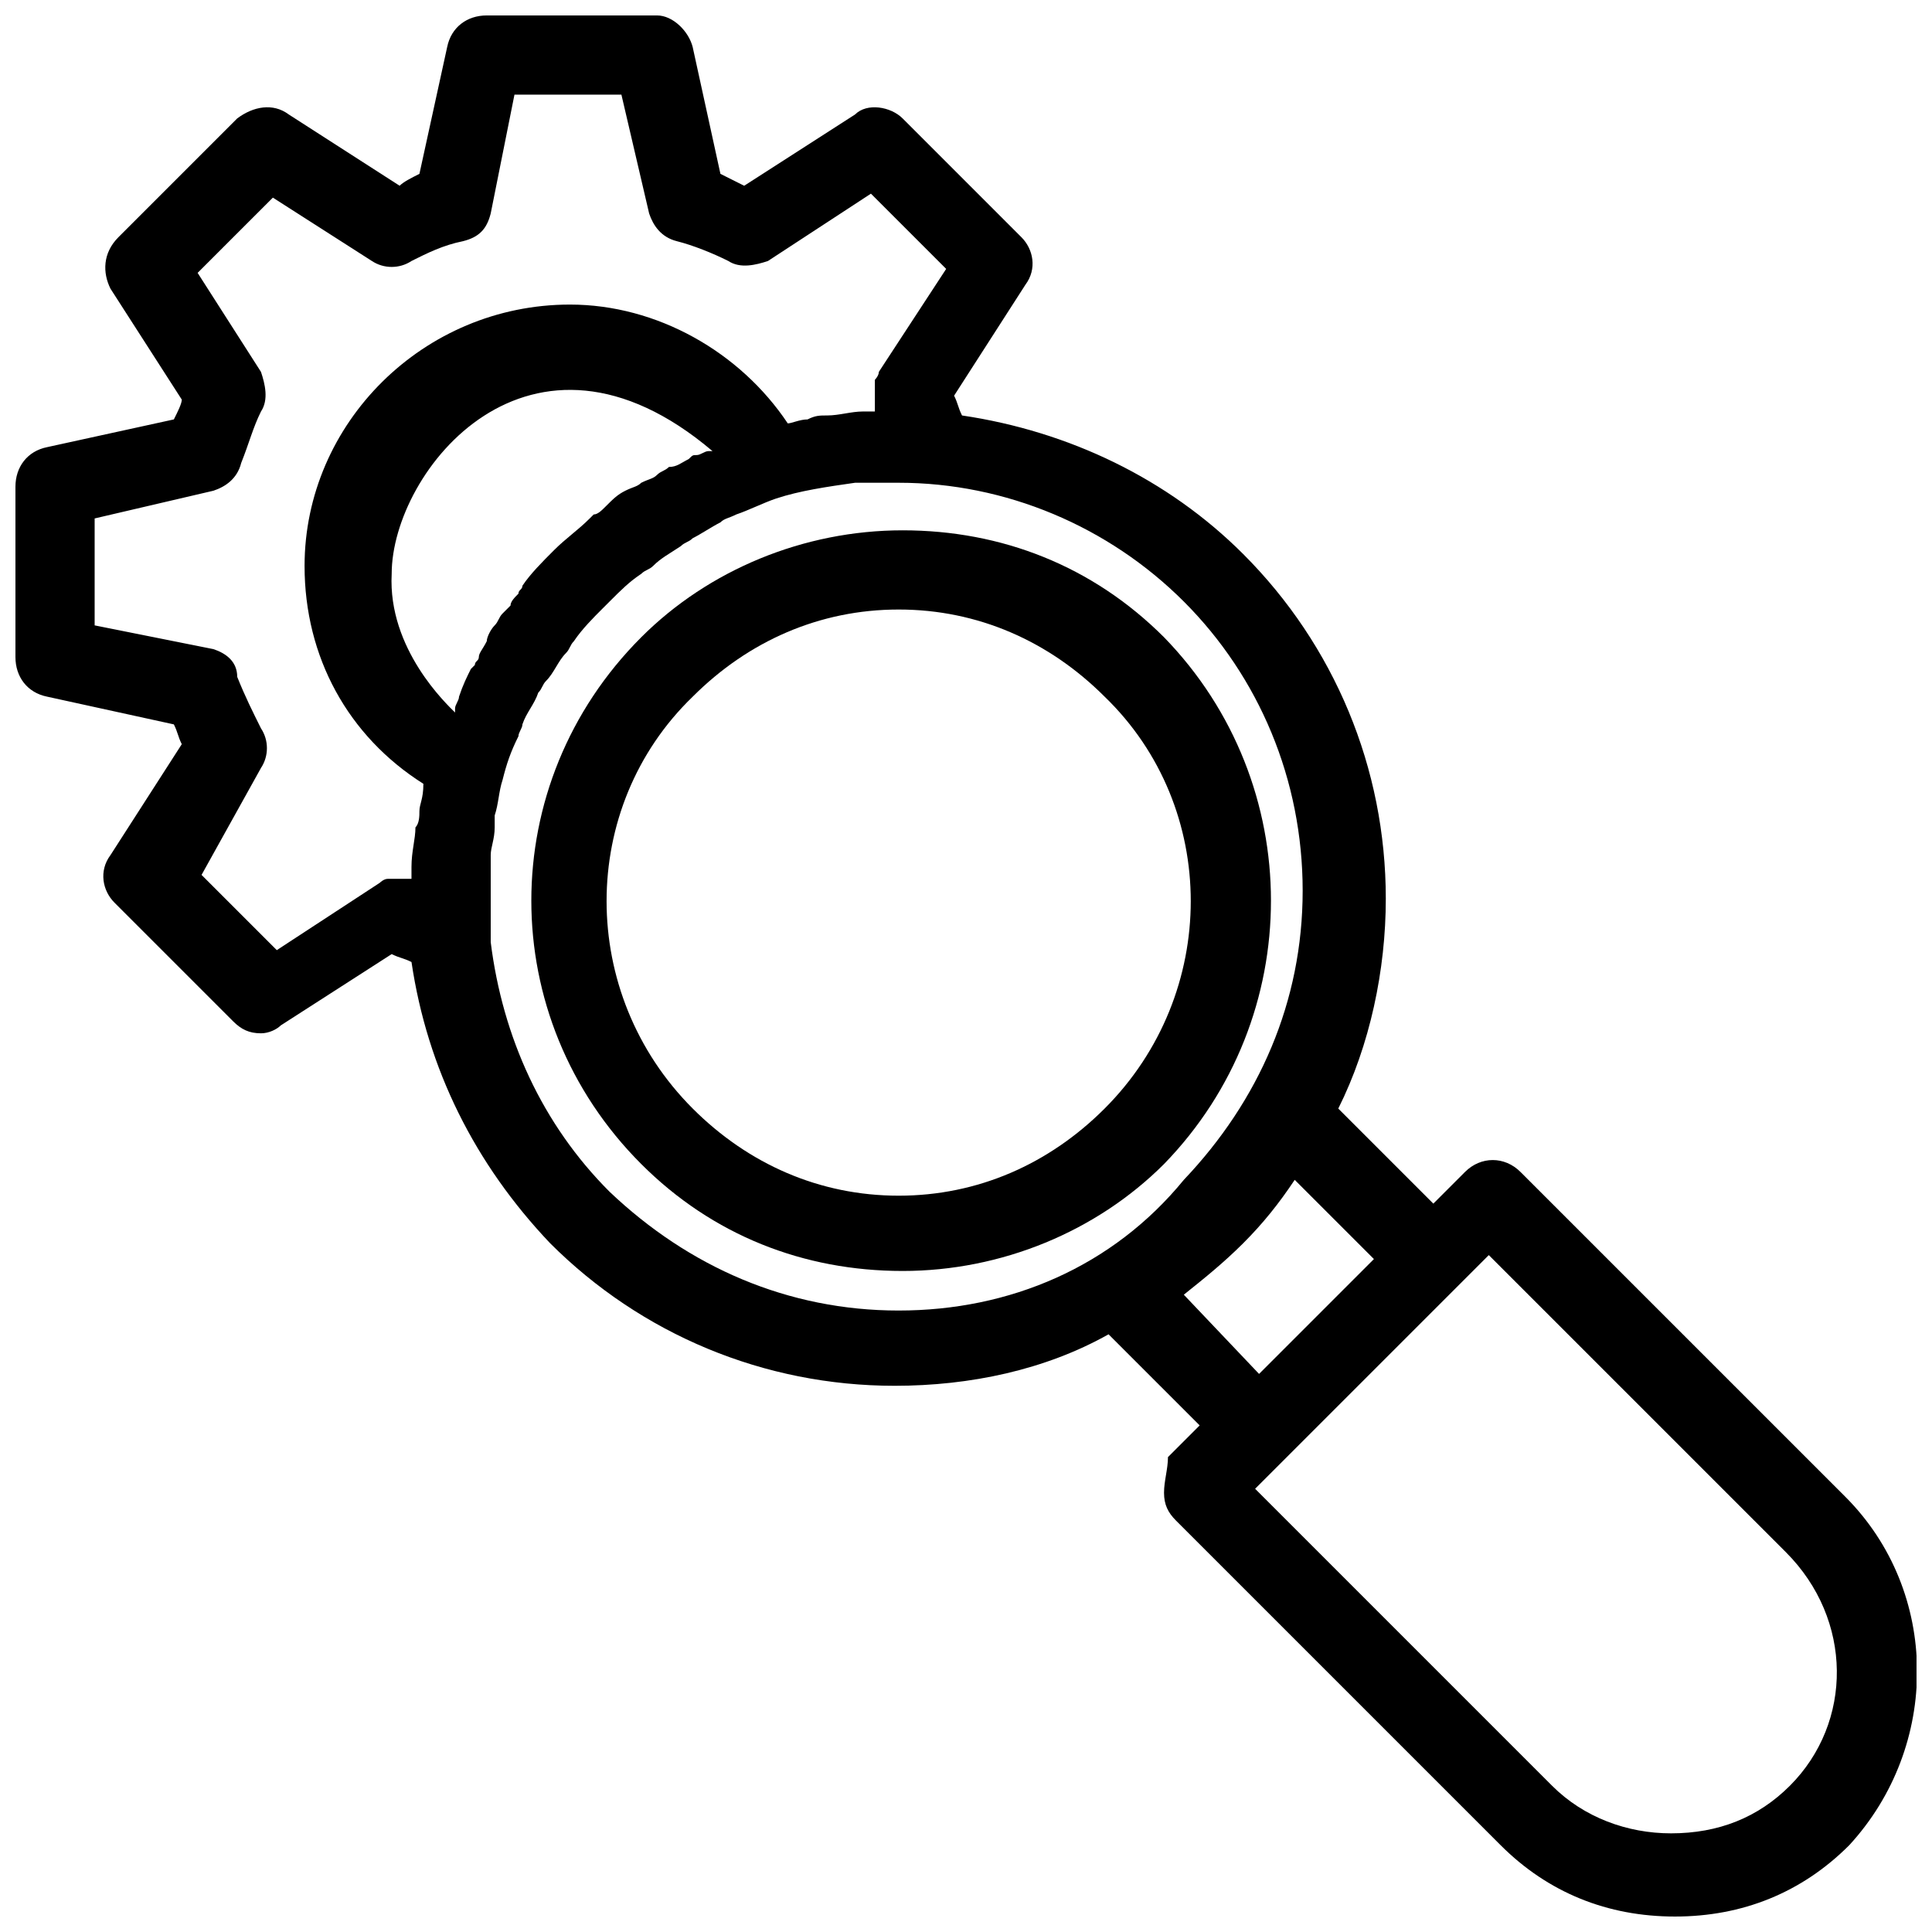 <?xml version="1.0" encoding="UTF-8"?>
<!-- Uploaded to: SVG Repo, www.svgrepo.com, Generator: SVG Repo Mixer Tools -->
<svg width="800px" height="800px" version="1.1" viewBox="144 144 512 512" xmlns="http://www.w3.org/2000/svg">
 <defs>
  <clipPath id="a">
   <path d="m148.09 148.09h503.81v503.81h-503.81z"/>
  </clipPath>
 </defs>
 <path d="m452.48 312.88c-18.895-18.895-43.035-28.34-69.273-28.34s-51.43 10.496-69.273 28.34c-38.836 38.836-38.836 100.76 0 139.6 18.895 18.895 43.035 28.34 69.273 28.34s51.43-10.496 69.273-28.34c37.785-38.836 37.785-100.77 0-139.6zm-15.746 124.9c-14.695 14.695-33.586 23.09-54.578 23.09s-39.887-8.398-54.578-23.09c-30.438-30.438-30.438-79.77 0-109.16 14.695-14.695 33.586-23.09 54.578-23.09s39.887 8.398 54.578 23.09c30.438 29.391 30.438 78.723 0 109.16z"/>
 <g clip-path="url(#a)">
  <path d="m633.01 540.64-86.07-86.066c-4.199-4.199-10.496-4.199-14.695 0l-8.395 8.398-25.191-25.191c8.398-16.793 12.594-36.734 12.594-55.629 0-34.637-13.645-67.176-37.785-91.316-19.941-19.941-46.184-32.539-74.523-36.734-1.051-2.098-1.051-3.148-2.098-5.246l18.895-29.391c3.148-4.199 2.098-9.445-1.051-12.594l-31.488-31.488c-3.148-3.148-9.445-4.199-12.594-1.051l-29.391 18.895c-2.098-1.055-4.195-2.102-6.297-3.152l-7.348-33.586c-1.047-4.199-5.246-8.398-9.445-8.398h-45.133c-5.246 0-9.445 3.148-10.496 8.398l-7.348 33.586c-2.098 1.051-4.199 2.098-5.246 3.148l-29.391-18.895c-4.199-3.148-9.445-2.098-13.645 1.051l-31.488 31.488c-4.199 4.199-4.199 9.445-2.098 13.645l18.895 29.391c-0.004 1.047-1.051 3.148-2.102 5.246l-33.586 7.348c-5.25 1.051-8.398 5.25-8.398 10.496v45.133c0 5.246 3.148 9.445 8.398 10.496l33.586 7.348c1.051 2.098 1.051 3.148 2.098 5.246l-18.895 29.391c-3.148 4.199-2.098 9.445 1.051 12.594l31.488 31.488c2.098 2.098 4.199 3.148 7.348 3.148 2.098 0 4.199-1.051 5.246-2.098l29.391-18.895c2.098 1.051 3.148 1.051 5.246 2.098 4.199 28.34 16.793 53.531 36.734 74.523 24.141 24.141 56.68 37.785 91.316 37.785 19.941 0 39.887-4.199 56.68-13.645l24.141 24.141-8.398 8.398c0.004 3.148-1.043 6.297-1.043 9.449 0 3.148 1.051 5.246 3.148 7.348l86.066 86.066c12.594 12.594 28.34 18.895 46.184 18.895s33.586-6.297 46.184-18.895c24.137-26.242 24.137-67.176-1.051-92.367zm-377.86-181.58c0 1.051 0 3.148-1.051 4.199 0 3.148-1.051 6.297-1.051 10.496v3.148h-1.051-1.051-1.051-1.051-1.051-1.051c-1.051 0-2.098 1.051-2.098 1.051l-27.289 17.844-19.941-19.941 15.75-28.34c2.098-3.148 2.098-7.348 0-10.496-2.098-4.199-4.199-8.398-6.297-13.645 0-4.199-3.148-6.301-6.297-7.348l-31.488-6.297v-28.34l31.488-7.348c3.148-1.051 6.297-3.148 7.348-7.348 2.098-5.246 3.148-9.445 5.246-13.645 2.098-3.148 1.051-7.348 0-10.496l-16.793-26.242 19.941-19.941 26.242 16.793c3.148 2.098 7.348 2.098 10.496 0 4.199-2.098 8.398-4.199 13.645-5.246 4.199-1.051 6.297-3.148 7.348-7.348l6.297-31.488h28.34l7.348 31.488c1.051 3.148 3.148 6.297 7.348 7.348 4.199 1.051 9.445 3.148 13.645 5.246 3.148 2.098 7.348 1.051 10.496 0l27.289-17.844 19.941 19.941-17.844 27.289c0 1.051-1.051 2.098-1.051 2.098v1.051 2.098 1.051 2.098 1.051 1.051h-3.148c-3.148 0-6.297 1.051-9.445 1.051-2.098 0-3.148 0-5.246 1.051-2.098 0-4.199 1.051-5.246 1.051-12.594-18.895-34.637-31.488-57.727-31.488-38.836 0-70.324 31.488-70.324 69.273 0 24.141 11.547 45.133 31.488 57.727-0.004 4.199-1.055 5.25-1.055 7.348zm15.746-40.934c0 1.051-1.051 1.051-1.051 2.098l-1.051 1.051c-1.051 2.098-2.098 4.199-3.148 7.348 0 1.051-1.051 2.098-1.051 3.148v1.051c-2.098-2.098-17.844-16.793-16.793-36.734 0-27.289 36.734-73.473 85.02-32.539h-1.051c-1.051 0-2.098 1.051-3.148 1.051s-1.051 0-2.098 1.051c-2.098 1.051-3.148 2.098-5.246 2.098-1.051 1.051-2.098 1.051-3.148 2.098-1.051 1.051-2.098 1.051-4.199 2.098-1.051 1.051-2.098 1.051-4.199 2.098-2.098 1.051-3.148 2.098-5.246 4.199-1.051 1.051-2.098 2.098-3.148 2.098l-1.051 1.051c-3.148 3.148-6.297 5.246-9.445 8.398-3.148 3.148-6.297 6.297-8.398 9.445 0 1.051-1.051 1.051-1.051 2.098-1.051 1.051-2.098 2.098-2.098 3.148l-2.098 2.098c-1.051 1.051-1.051 2.098-2.098 3.148-1.051 1.051-2.098 3.148-2.098 4.199-1.059 2.106-2.106 3.152-2.106 4.203zm111.26 173.18c-29.391 0-55.629-11.547-76.621-31.488-17.844-17.844-28.34-40.934-31.488-66.125v-1.051-7.348-3.148-7.348-4.199c0-2.098 1.051-4.199 1.051-7.348v-3.148c1.051-3.148 1.051-6.297 2.098-9.445 1.051-4.199 2.098-7.348 4.199-11.547 0-1.051 1.051-2.098 1.051-3.148 1.051-3.148 3.148-5.246 4.199-8.398 1.051-1.051 1.051-2.098 2.098-3.148 2.098-2.098 3.148-5.246 5.246-7.348 1.051-1.051 1.051-2.098 2.098-3.148 2.098-3.148 5.246-6.297 7.348-8.398l2.102-2.102c3.148-3.148 5.246-5.246 8.398-7.348 1.051-1.051 2.098-1.051 3.148-2.098 2.098-2.098 4.199-3.148 7.348-5.246 1.051-1.051 2.098-1.051 3.148-2.098 2.098-1.051 5.246-3.148 7.348-4.199 1.051-1.051 2.098-1.051 4.199-2.098 3.148-1.051 7.348-3.148 10.496-4.199 6.297-2.098 13.645-3.148 20.992-4.199h2.098 8.398 1.051c28.34 0 55.629 11.547 75.57 31.488 19.941 19.941 31.488 47.23 31.488 76.621s-11.547 55.629-31.488 76.621c-18.898 23.098-46.188 34.641-75.574 34.641zm75.57-4.195c5.246-4.199 10.496-8.398 15.742-13.645s9.445-10.496 13.645-16.793l20.992 20.992-30.438 30.438zm160.59 130.15c-8.398 8.398-18.895 12.594-31.488 12.594-11.547 0-23.09-4.199-31.488-12.594l-78.719-78.719 61.926-61.926 78.719 78.719c17.844 17.844 17.844 45.133 1.051 61.926z"/>
 </g>
</svg>